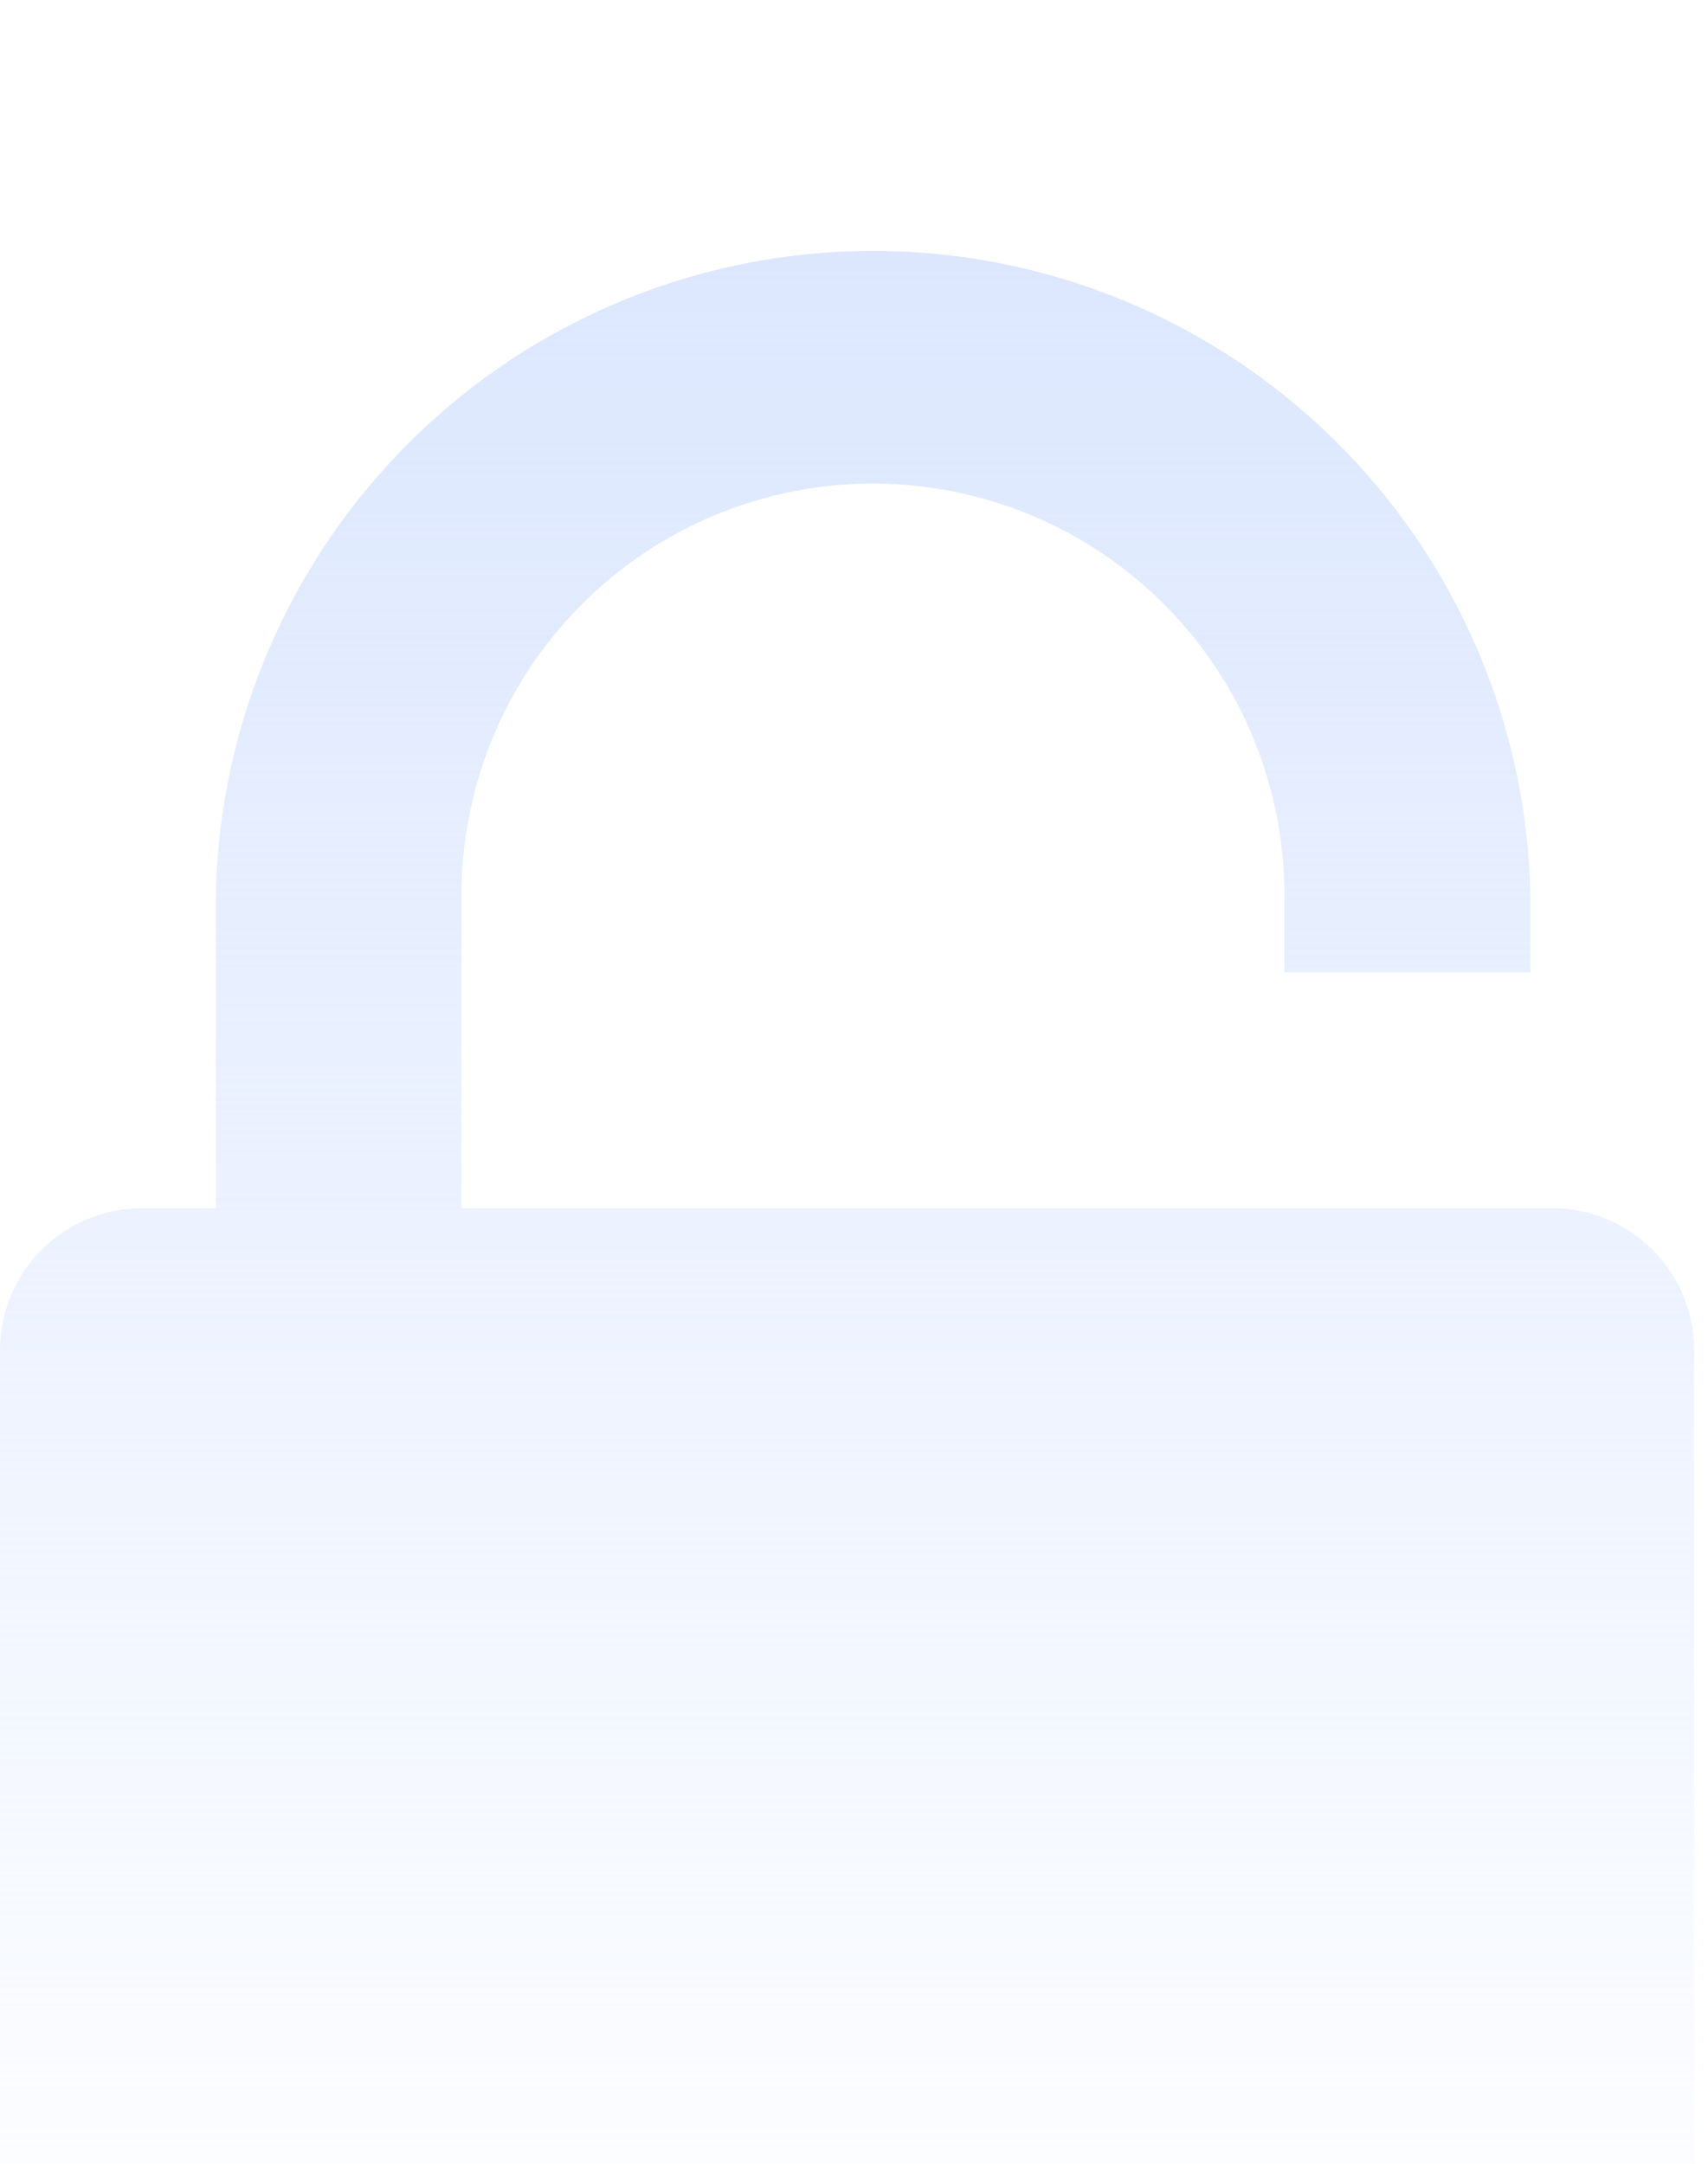 <svg width="60" height="76" viewBox="0 0 60 76" fill="none" xmlns="http://www.w3.org/2000/svg">
<g filter="url(#filter0_i_2249_1037)">
<path d="M54.509 34.438H16.211V23.439C16.211 19.606 17.734 15.929 20.445 13.219C23.156 10.508 26.832 8.985 30.666 8.985C34.499 8.985 38.176 10.508 40.887 13.219C43.598 15.929 45.12 19.606 45.12 23.439V26.153H53.762V23.439C53.639 17.396 51.152 11.642 46.835 7.412C42.518 3.182 36.715 0.812 30.671 0.812C24.627 0.812 18.823 3.182 14.506 7.412C10.189 11.642 7.702 17.396 7.58 23.439V34.438H4.985C3.663 34.438 2.395 34.963 1.46 35.898C0.525 36.832 0 38.1 0 39.422L0 70.845C0 72.167 0.525 73.435 1.46 74.37C2.395 75.305 3.663 75.83 4.985 75.83H54.5C55.16 75.834 55.814 75.707 56.425 75.455C57.036 75.204 57.59 74.834 58.057 74.367C58.523 73.9 58.892 73.344 59.142 72.733C59.392 72.122 59.518 71.467 59.513 70.807V39.384C59.503 38.065 58.971 36.804 58.033 35.877C57.095 34.95 55.828 34.432 54.509 34.438Z" fill="url(#paint0_linear_2249_1037)"/>
</g>
<defs>
<filter id="filter0_i_2249_1037" x="0" y="0.812" width="59.514" height="83.018" filterUnits="userSpaceOnUse" color-interpolation-filters="sRGB">
<feFlood flood-opacity="0" result="BackgroundImageFix"/>
<feBlend mode="normal" in="SourceGraphic" in2="BackgroundImageFix" result="shape"/>
<feColorMatrix in="SourceAlpha" type="matrix" values="0 0 0 0 0 0 0 0 0 0 0 0 0 0 0 0 0 0 127 0" result="hardAlpha"/>
<feOffset dy="8"/>
<feGaussianBlur stdDeviation="6"/>
<feComposite in2="hardAlpha" operator="arithmetic" k2="-1" k3="1"/>
<feColorMatrix type="matrix" values="0 0 0 0 0 0 0 0 0 0 0 0 0 0 0 0 0 0 0.15 0"/>
<feBlend mode="normal" in2="shape" result="effect1_innerShadow_2249_1037"/>
</filter>
<linearGradient id="paint0_linear_2249_1037" x1="29.757" y1="0.812" x2="29.757" y2="75.83" gradientUnits="userSpaceOnUse">
<stop stop-color="#DCE7FE"/>
<stop offset="1" stop-color="#DCE7FE" stop-opacity="0"/>
</linearGradient>
</defs>
</svg>
